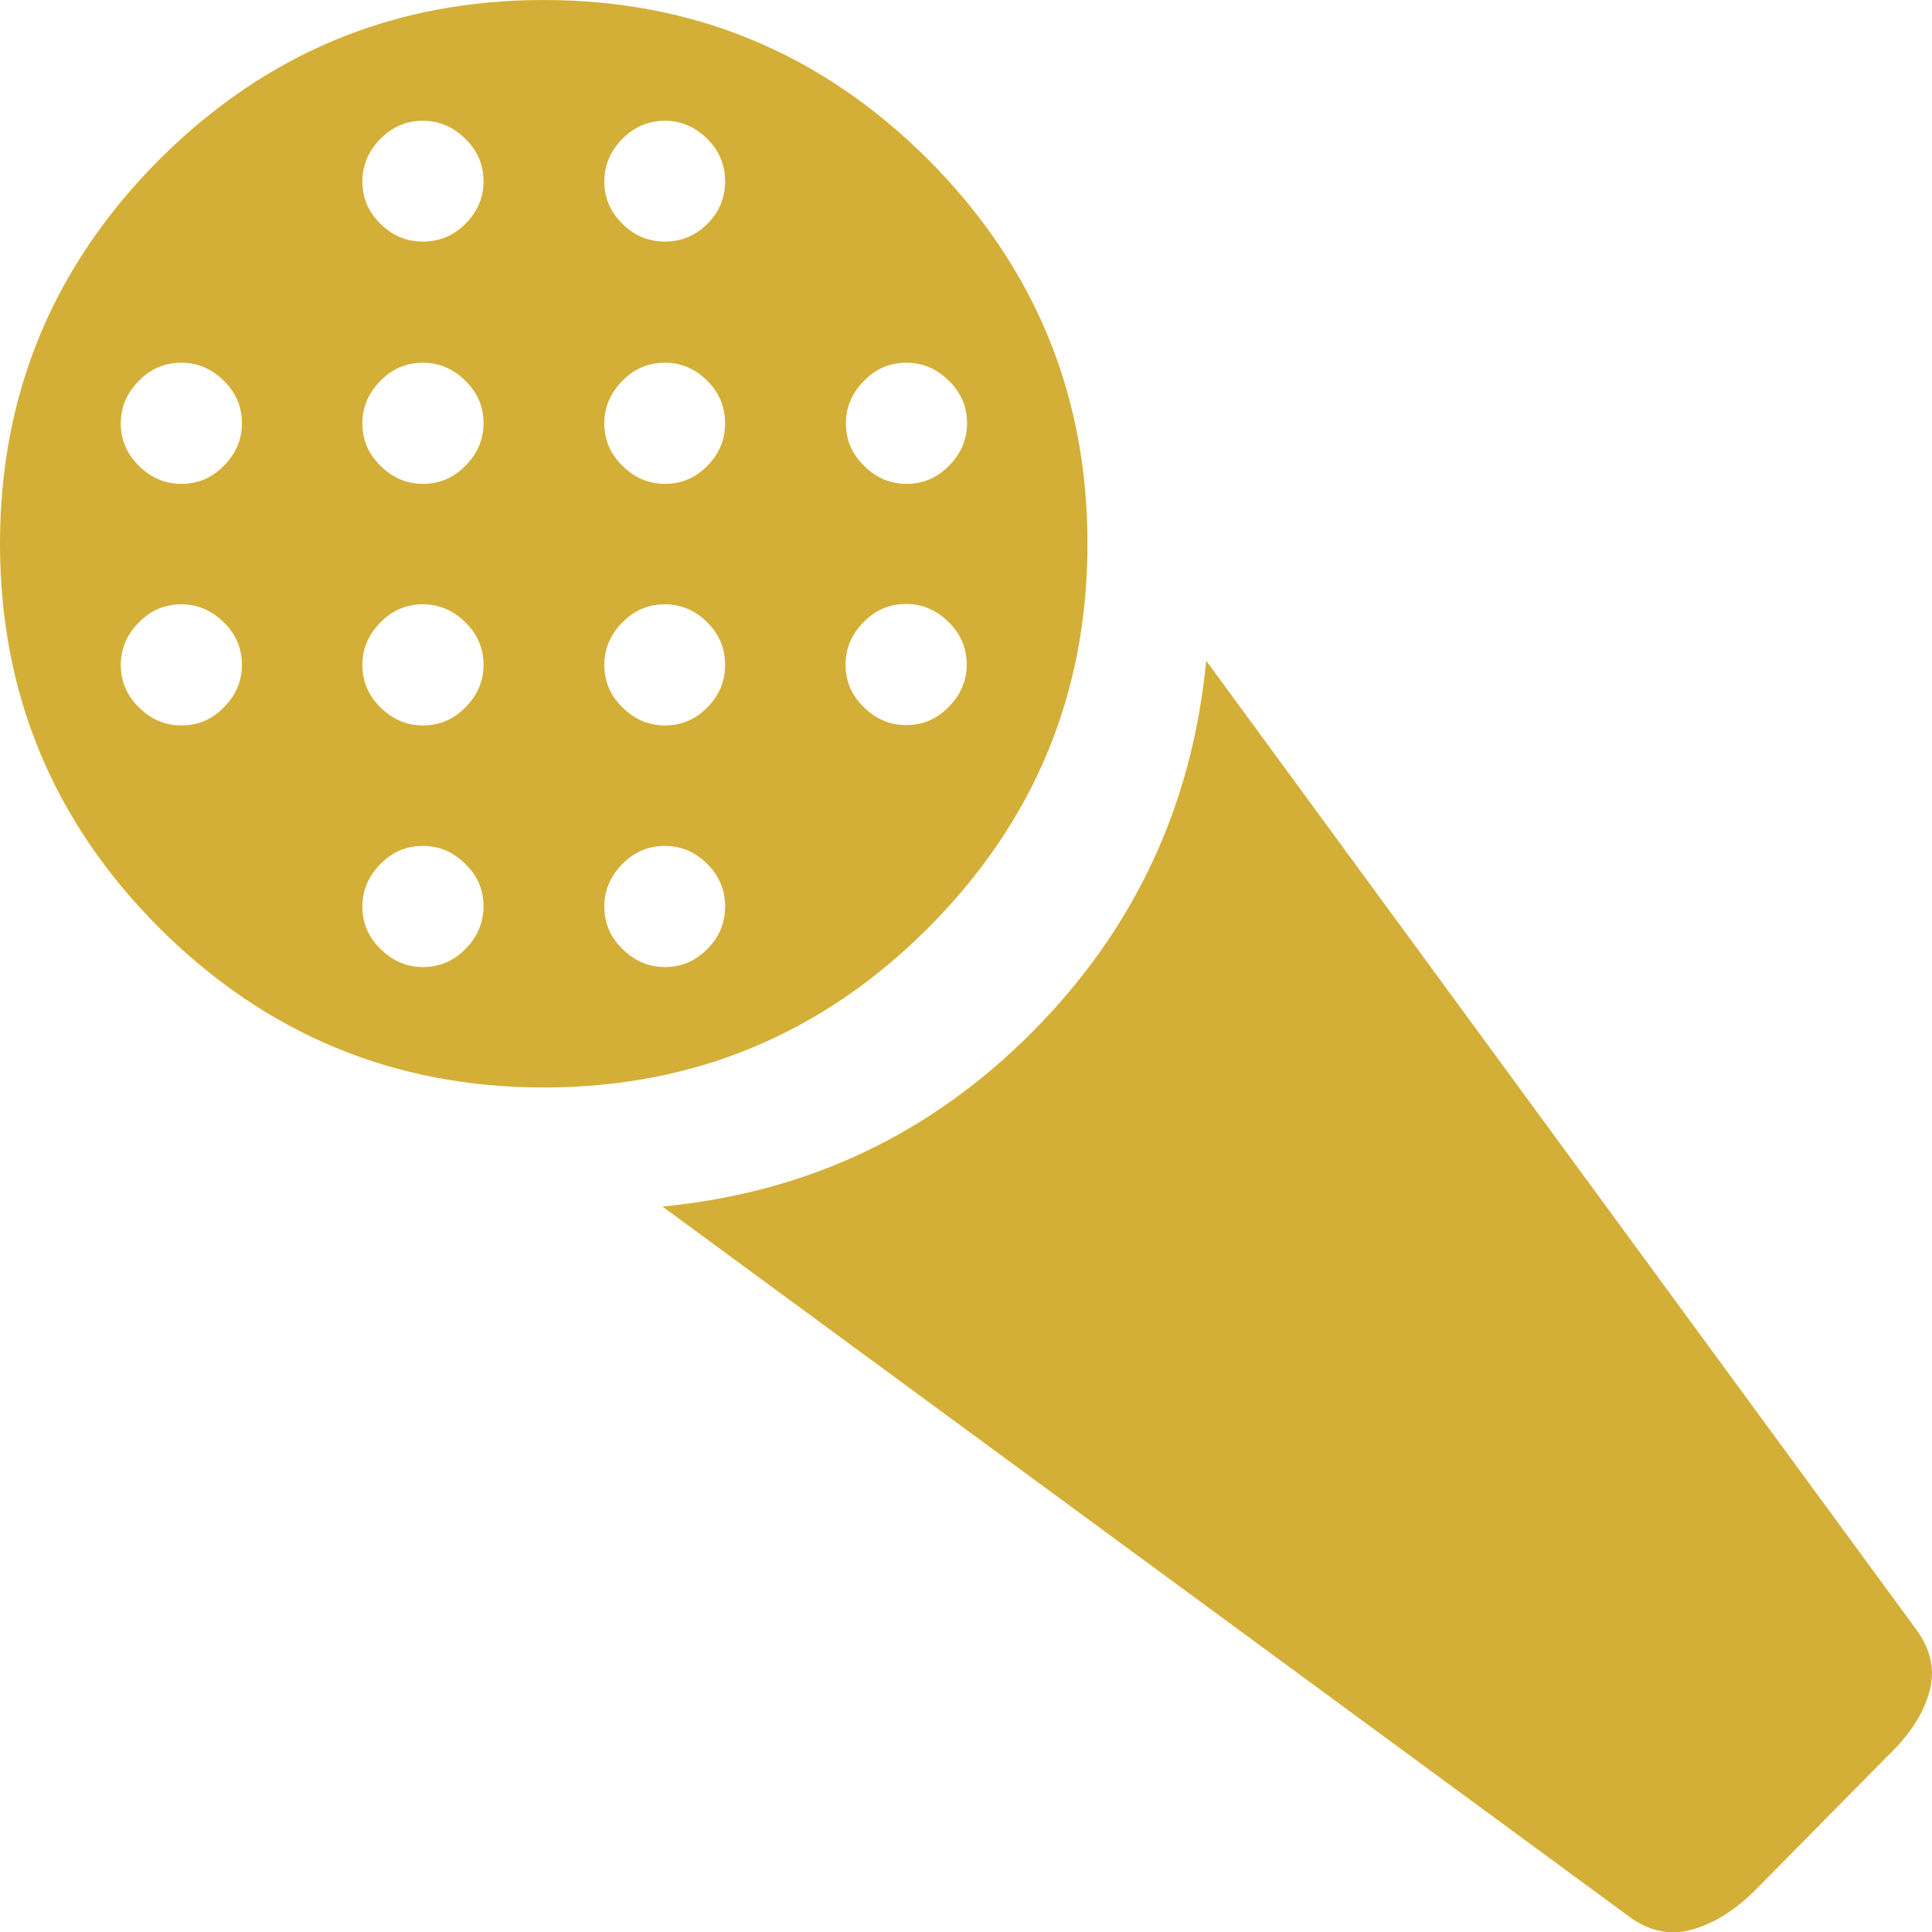 <?xml version="1.0" encoding="UTF-8"?>
<svg id="Calque_1" xmlns="http://www.w3.org/2000/svg" version="1.1" viewBox="0 0 55.5 55.51">
  <!-- Generator: Adobe Illustrator 29.8.3, SVG Export Plug-In . SVG Version: 2.1.1 Build 3)  -->
  <defs>
    <style>
      .st0 {
        fill: #d4af37;
      }
    </style>
  </defs>
  <path class="st0" d="M27.77,19.09c0-.47-.17-.88-.52-1.22-.34-.34-.75-.52-1.22-.52s-.88.17-1.22.52c-.34.34-.52.75-.52,1.22s.17.88.52,1.22c.34.34.75.52,1.22.52s.88-.17,1.22-.52c.34-.34.52-.75.52-1.22ZM26.04,10.42c-.47,0-.88.17-1.22.52-.34.34-.52.75-.52,1.22s.17.88.52,1.22c.34.34.75.52,1.22.52s.88-.17,1.22-.52c.34-.34.52-.75.52-1.22s-.17-.88-.52-1.22c-.34-.34-.75-.52-1.22-.52ZM19.1,24.3c-.47,0-.88.17-1.22.52-.34.34-.52.75-.52,1.22s.17.88.52,1.22c.34.34.75.52,1.22.52s.88-.17,1.22-.52c.34-.34.51-.75.51-1.22s-.17-.88-.51-1.22-.75-.52-1.22-.52ZM19.1,17.36c-.47,0-.88.17-1.22.52-.34.34-.52.75-.52,1.22s.17.88.52,1.22c.34.34.75.52,1.22.52s.88-.17,1.22-.52c.34-.34.51-.75.51-1.22s-.17-.88-.51-1.22-.75-.52-1.22-.52ZM19.1,10.42c-.47,0-.88.17-1.22.52-.34.34-.52.75-.52,1.22s.17.88.52,1.22c.34.34.75.52,1.22.52s.88-.17,1.22-.52c.34-.34.51-.75.51-1.22s-.17-.88-.51-1.22-.75-.52-1.22-.52ZM19.1,3.47c-.47,0-.88.17-1.22.52-.34.34-.52.75-.52,1.22s.17.88.52,1.22c.34.34.75.51,1.22.51s.88-.17,1.22-.51.51-.75.51-1.22-.17-.88-.51-1.22-.75-.52-1.22-.52ZM12.15,24.3c-.47,0-.88.17-1.22.52-.34.34-.52.75-.52,1.22s.17.88.52,1.22c.34.34.75.52,1.22.52s.88-.17,1.22-.52c.34-.34.52-.75.52-1.22s-.17-.88-.52-1.22c-.34-.34-.75-.52-1.22-.52ZM12.15,17.36c-.47,0-.88.17-1.22.52-.34.34-.52.75-.52,1.22s.17.88.52,1.22c.34.34.75.52,1.22.52s.88-.17,1.22-.52c.34-.34.52-.75.52-1.22s-.17-.88-.52-1.22c-.34-.34-.75-.52-1.22-.52ZM12.15,10.42c-.47,0-.88.17-1.22.52-.34.34-.52.75-.52,1.22s.17.88.52,1.22c.34.34.75.52,1.22.52s.88-.17,1.22-.52c.34-.34.52-.75.52-1.22s-.17-.88-.52-1.22c-.34-.34-.75-.52-1.22-.52ZM12.15,3.47c-.47,0-.88.17-1.22.52-.34.34-.52.75-.52,1.22s.17.88.52,1.22c.34.34.75.51,1.22.51s.88-.17,1.22-.51.52-.75.52-1.22-.17-.88-.52-1.22c-.34-.34-.75-.52-1.22-.52ZM5.21,17.36c-.47,0-.88.17-1.22.52-.34.34-.52.75-.52,1.22s.17.88.52,1.22c.34.34.75.52,1.22.52s.88-.17,1.22-.52c.34-.34.52-.75.52-1.22s-.17-.88-.52-1.22c-.34-.34-.75-.52-1.22-.52ZM5.21,10.42c-.47,0-.88.17-1.22.52-.34.34-.52.75-.52,1.22s.17.88.52,1.22c.34.34.75.52,1.22.52s.88-.17,1.22-.52c.34-.34.52-.75.52-1.22s-.17-.88-.52-1.22c-.34-.34-.75-.52-1.22-.52ZM15.62,31.24c-4.3,0-7.98-1.53-11.04-4.58C1.53,23.61,0,19.93,0,15.62S1.53,7.64,4.58,4.58C7.64,1.53,11.31,0,15.62,0s7.98,1.53,11.04,4.58c3.05,3.06,4.58,6.73,4.58,11.04s-1.53,7.98-4.58,11.04c-3.05,3.05-6.73,4.58-11.04,4.58ZM54.23,50.44l-3.8,3.85c-.58.58-1.18.96-1.82,1.14-.63.18-1.24.05-1.82-.38l-27.76-20.39c4.16-.4,7.7-2.07,10.63-5.02,2.93-2.95,4.59-6.5,4.99-10.66l20.39,27.82c.43.58.56,1.18.38,1.82-.18.63-.58,1.24-1.19,1.82h0Z"/>
</svg>